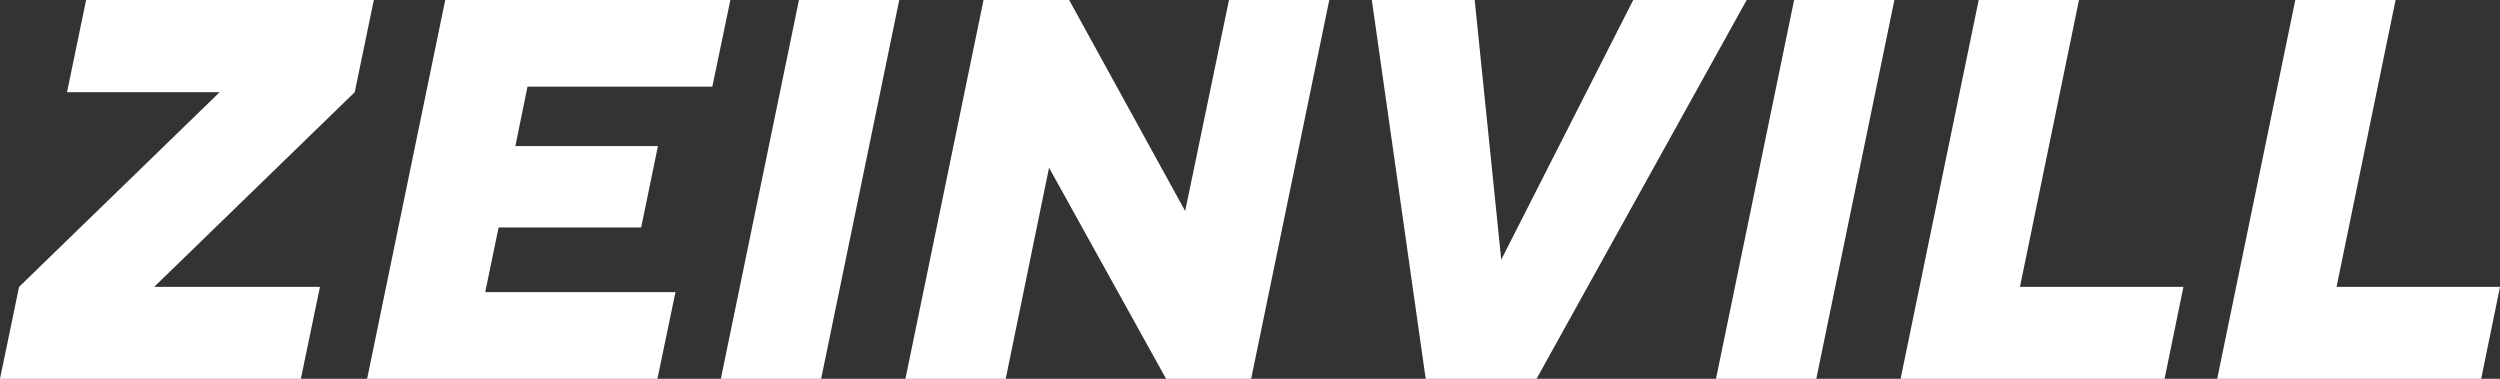 <svg width="198" height="30" viewBox="0 0 198 30" fill="none" xmlns="http://www.w3.org/2000/svg">
    <rect x="0" y="0" width="198" height="30" fill="#333333" stroke="none"/>
    <path d="M17.397 7.301H5.309L6.82 0H29.607L28.096 7.301L12.21 22.72H25.34L23.829 30H0L1.511 22.72L17.397 7.301Z" fill="white"/>
    <path d="M38.428 23.138H53.497L52.068 30H29.076L35.263 0H57.846L56.417 6.862H41.777L40.817 11.569H52.108L50.781 18.013H39.49L38.428 23.138Z" fill="white"/>
    <path d="M57.091 30L63.278 0H71.22L65.034 30H57.091Z" fill="white"/>
    <path d="M97.336 0H105.279L99.092 30H92.354L83.084 13.284L79.653 30H71.71L77.897 0H84.676L93.865 16.715L97.336 0Z" fill="white"/>
    <path d="M112.915 30L108.648 0H116.795L118.898 20.565L129.352 0H138.337L121.695 30H112.915Z" fill="white"/>
    <path d="M135.907 30L142.094 0H150.036L143.85 30H135.907Z" fill="white"/>
    <path d="M171.435 30H150.527L156.713 0H164.656L159.98 22.72H172.926L171.435 30Z" fill="white"/>
    <path d="M196.509 30H175.601L181.788 0H189.73L185.055 22.72H198L196.509 30Z" fill="white"/>
</svg>
